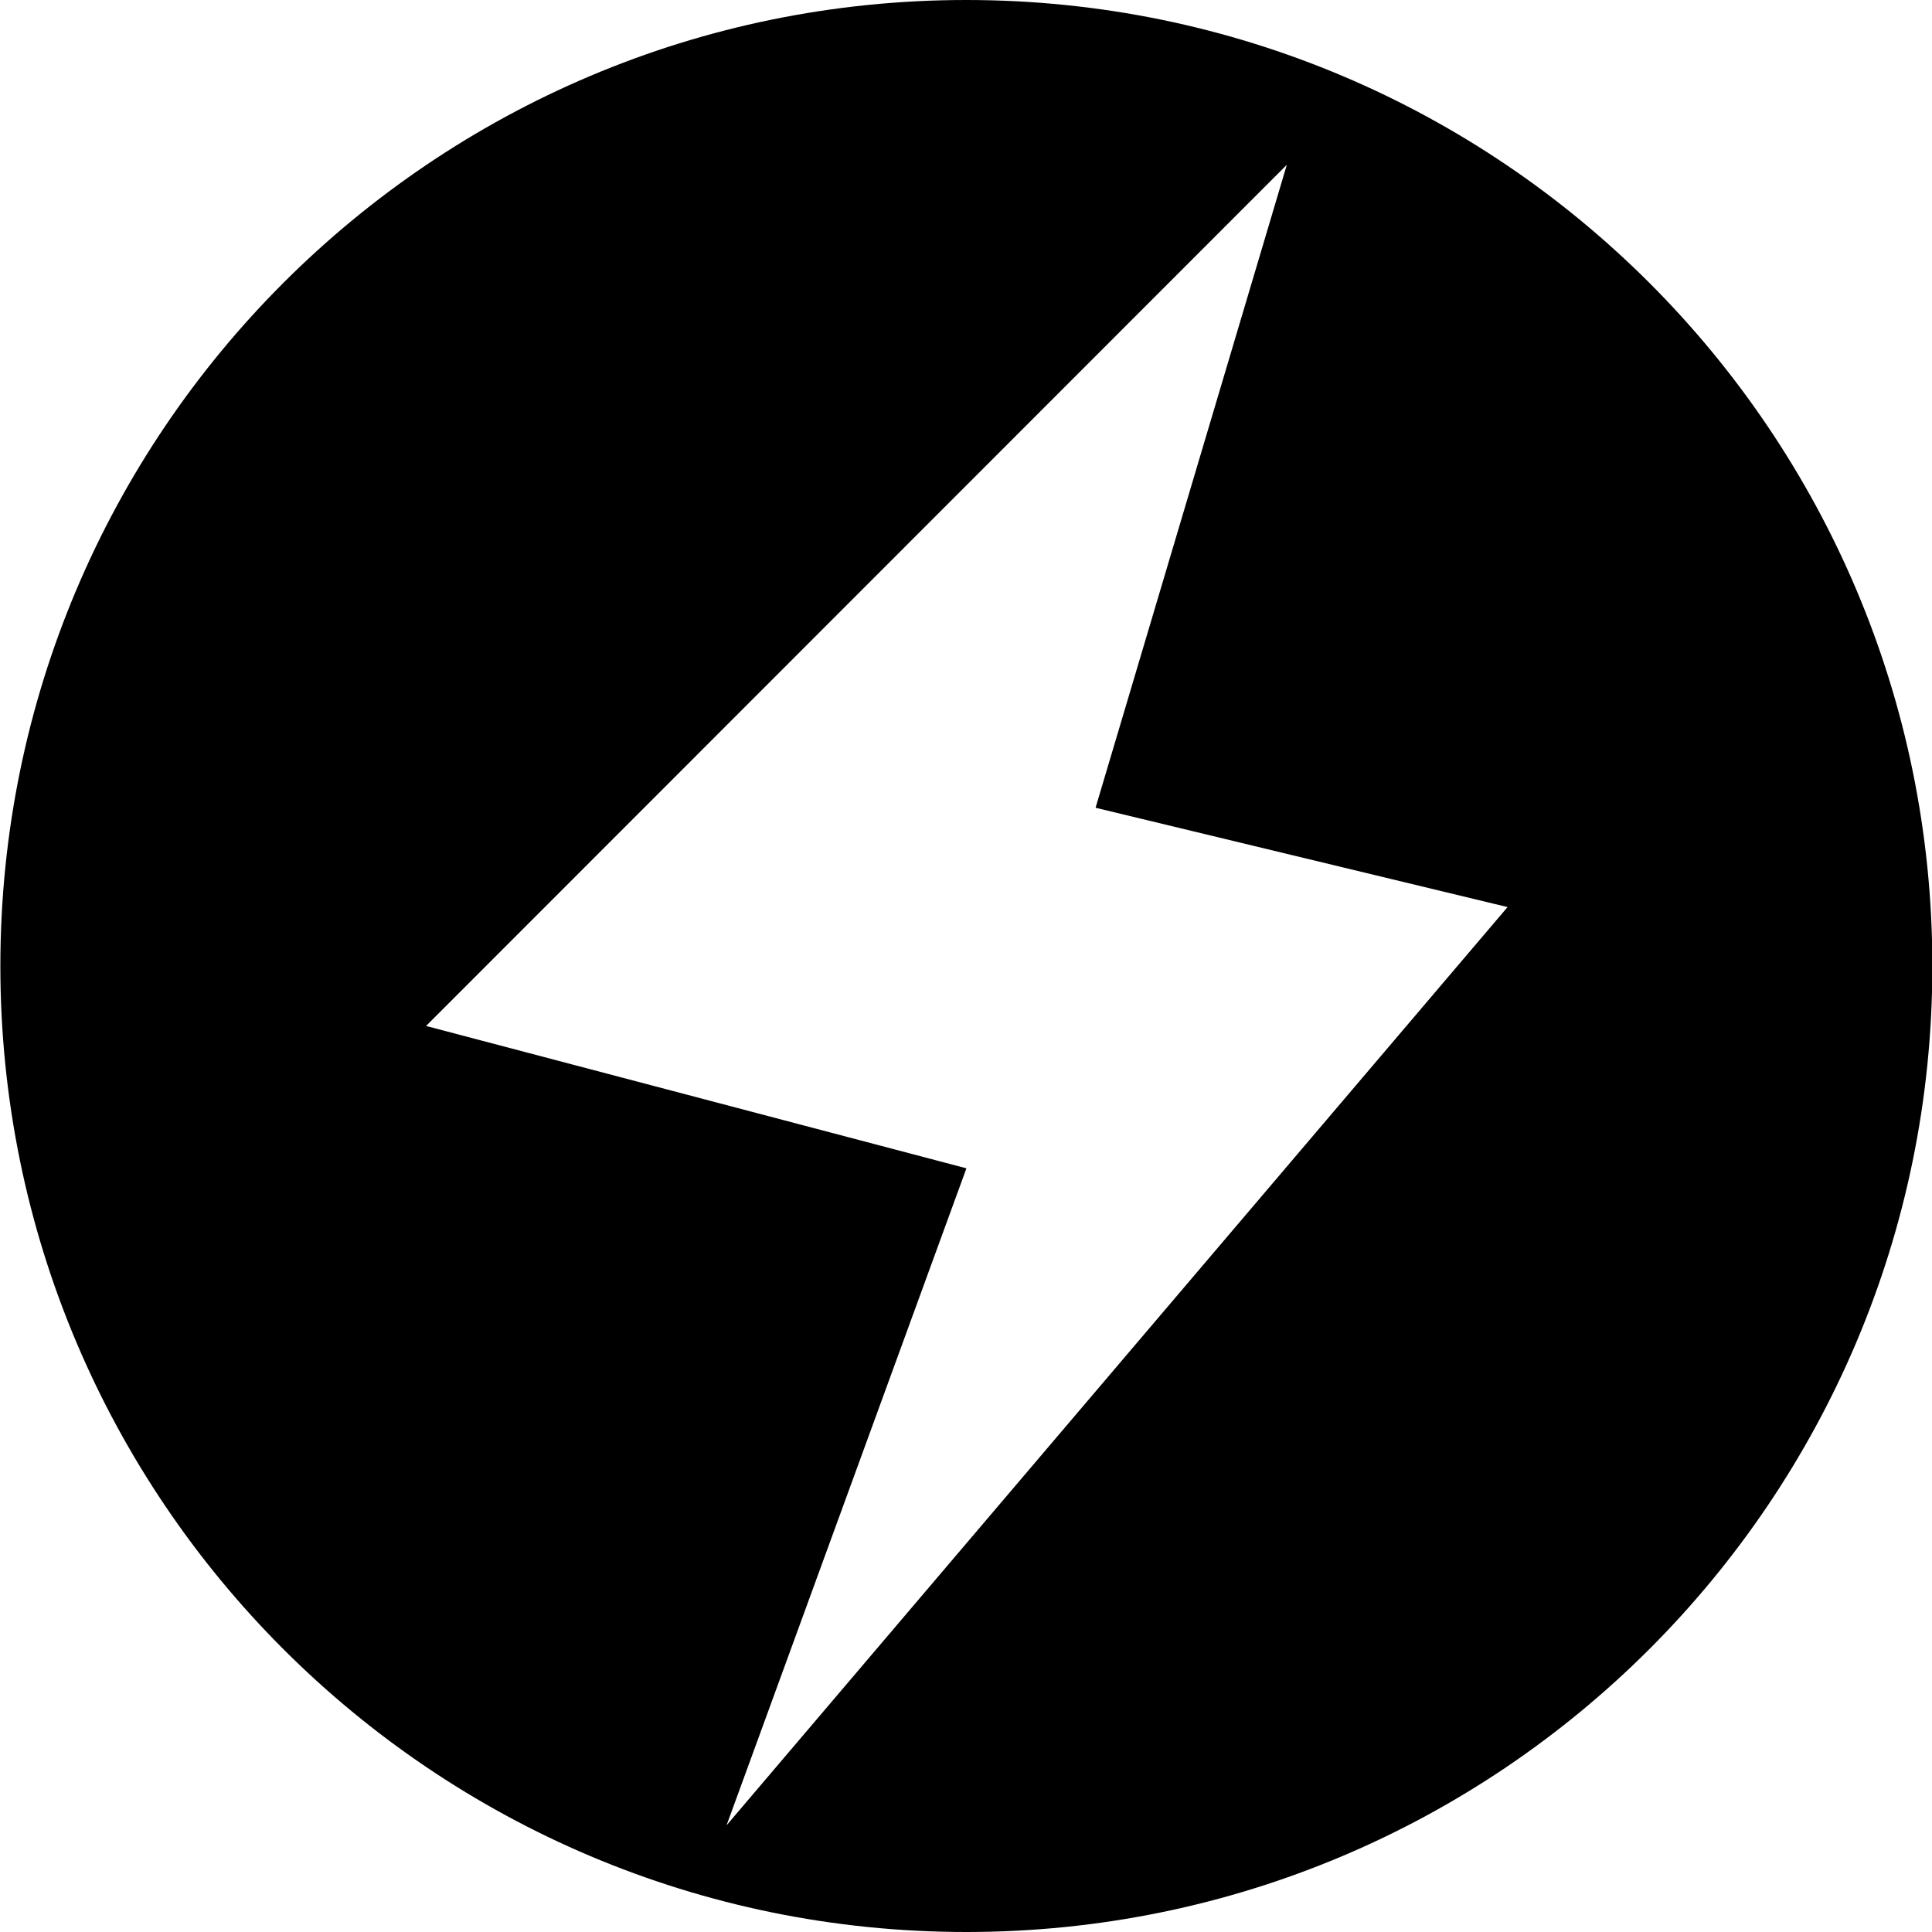 <!-- Generated by IcoMoon.io -->
<svg version="1.1" xmlns="http://www.w3.org/2000/svg" width="32" height="32" viewBox="0 0 32 32">
<title>intro_powertools_machinery</title>
<path d="M16 0c-8.834 0.003-15.994 7.166-15.994 16 0 8.837 7.163 16 16 16 8.834 0 15.997-7.16 16-15.994 0-0.002 0-0.004 0-0.006 0-8.837-7.163-16-16-16-0.002 0-0.004 0-0.006 0zM12.034 30.233l3.973-10.882-8.95-2.358 14.257-14.264-3.168 10.65 6.824 1.645z"></path>
</svg>
